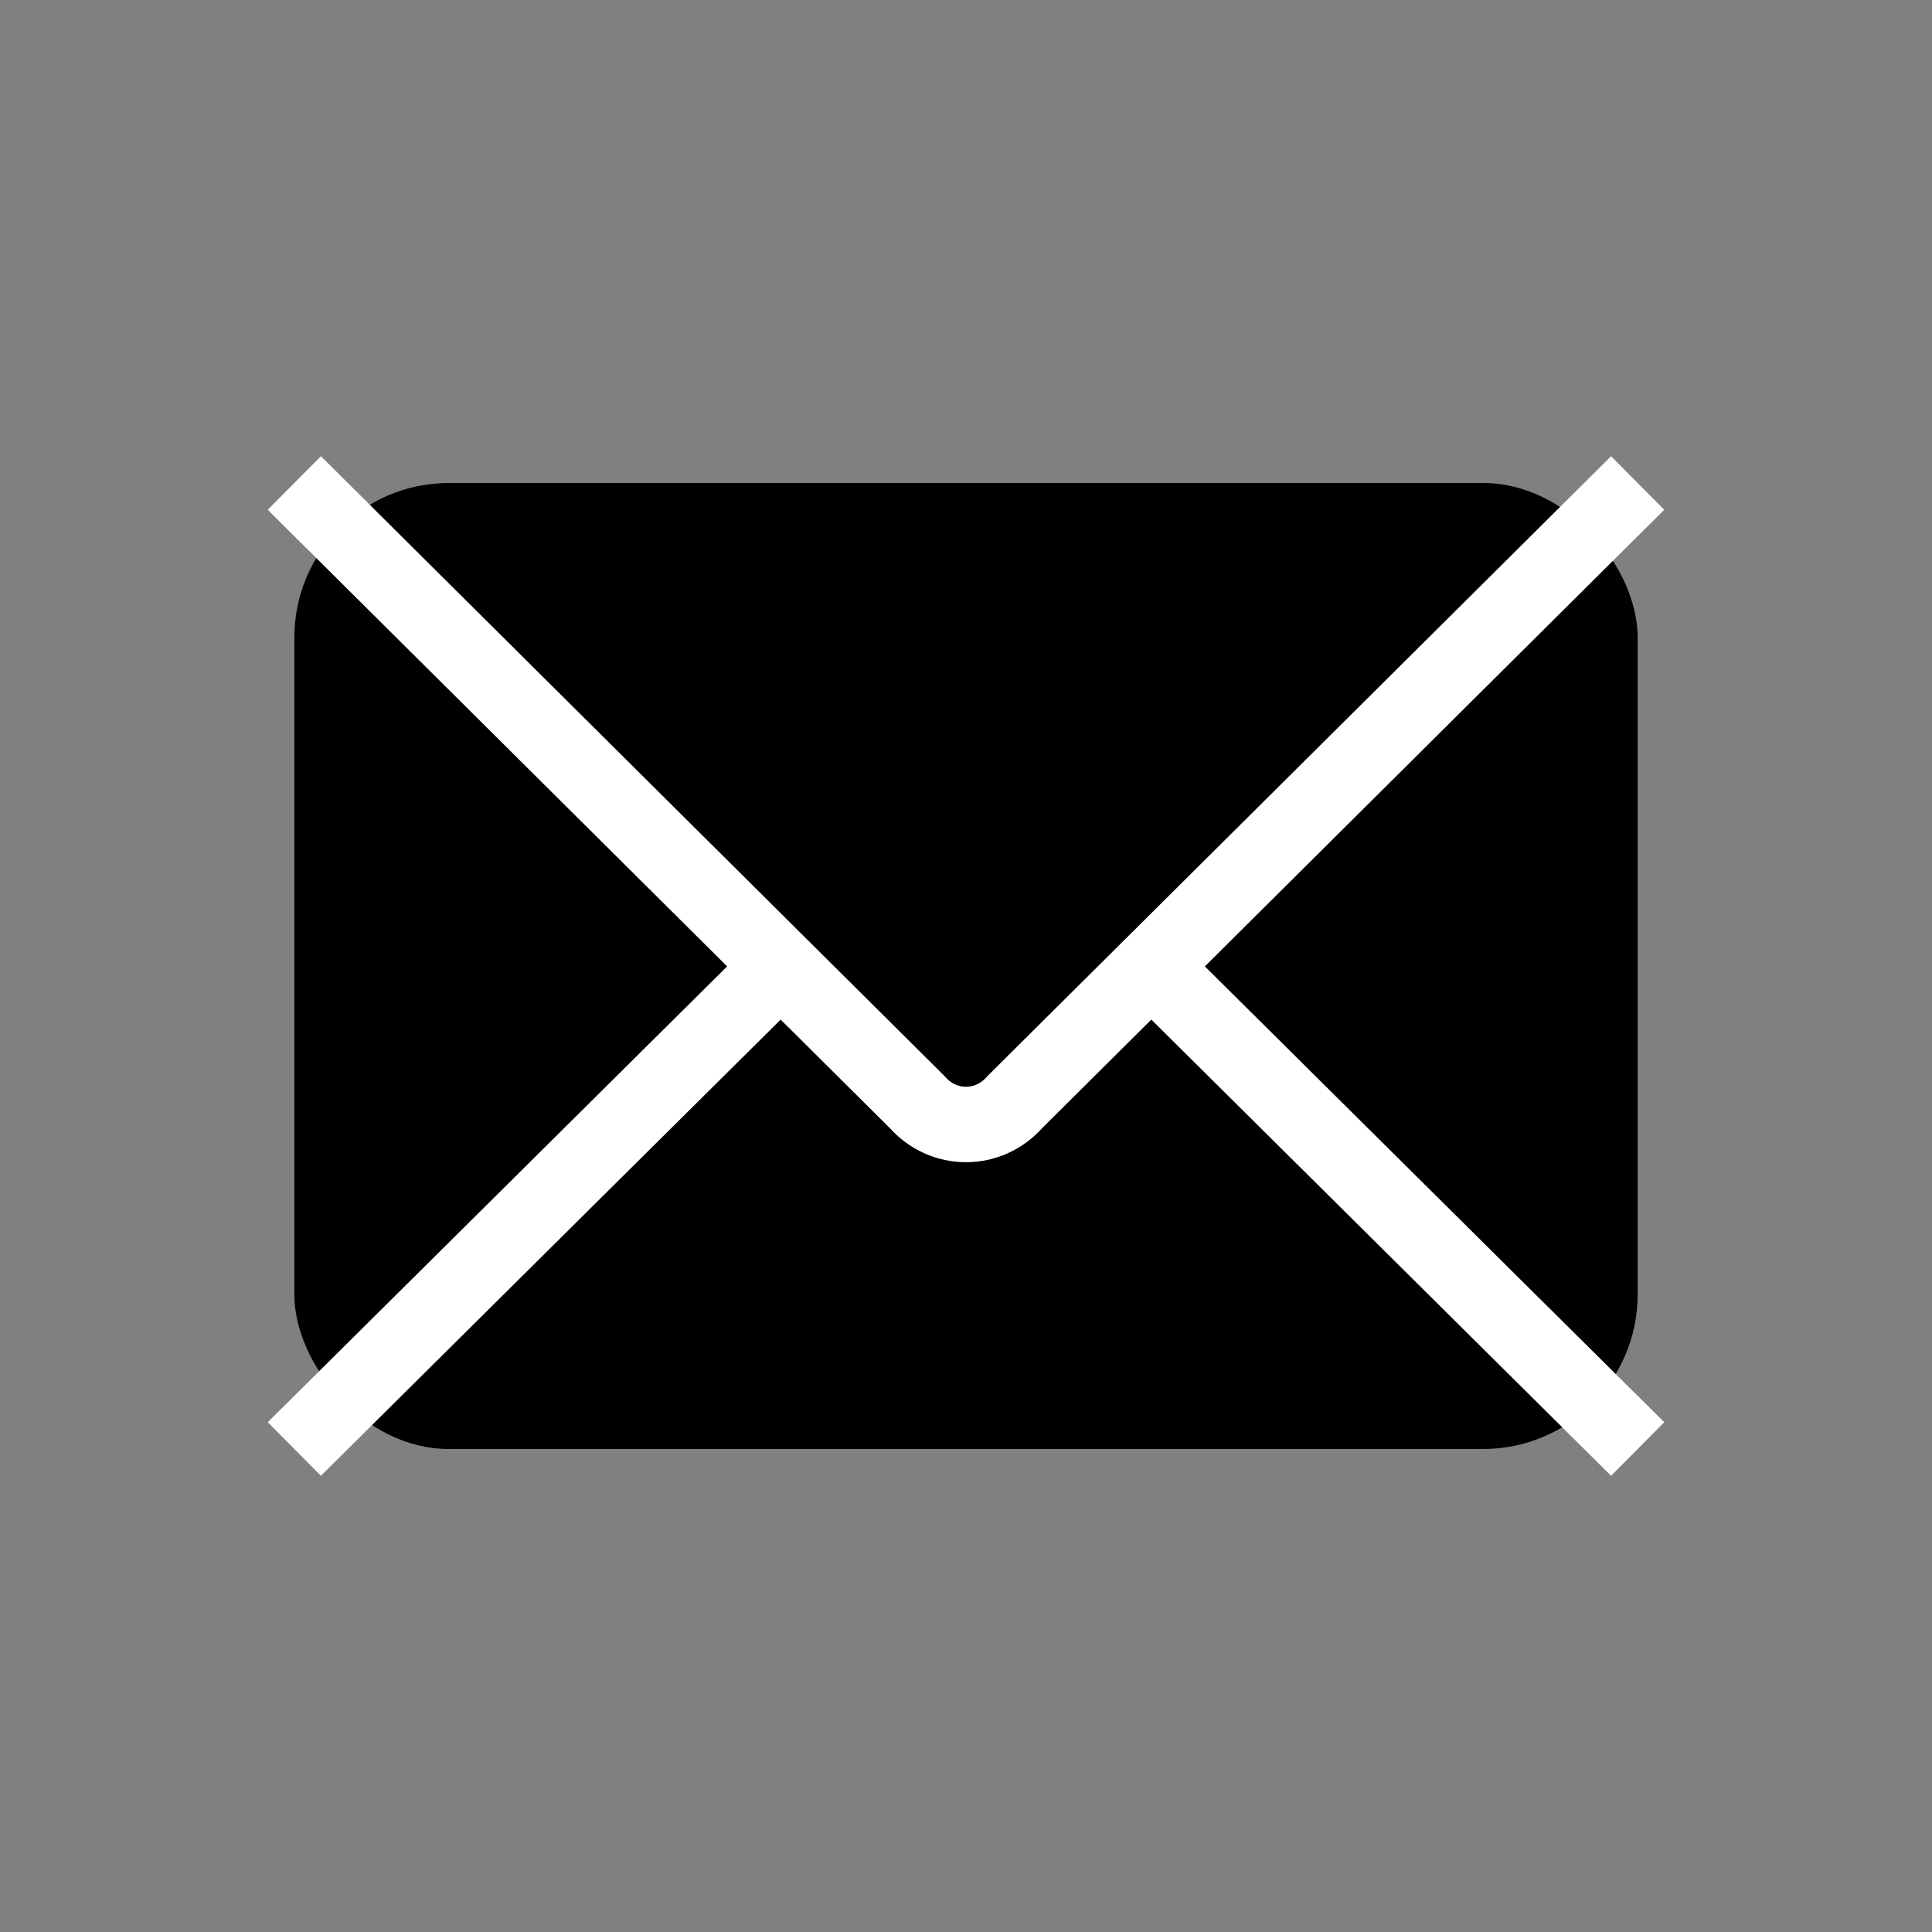 <svg xmlns="http://www.w3.org/2000/svg"
     viewBox="0 0 512 512">
  <rect x="0" y="0" width="512" height="512" fill="#808080" stroke="none"/>
  <rect width="356" height="256" x="78" y="128" fill="currentColor" rx="8%"/>
  <path fill="none" stroke="#fff" stroke-width="20"
        d="M434 128L269 292c-7 8-19 8-26 0L78 128m0 256l129-128m227 128L305 256"/>
</svg>
